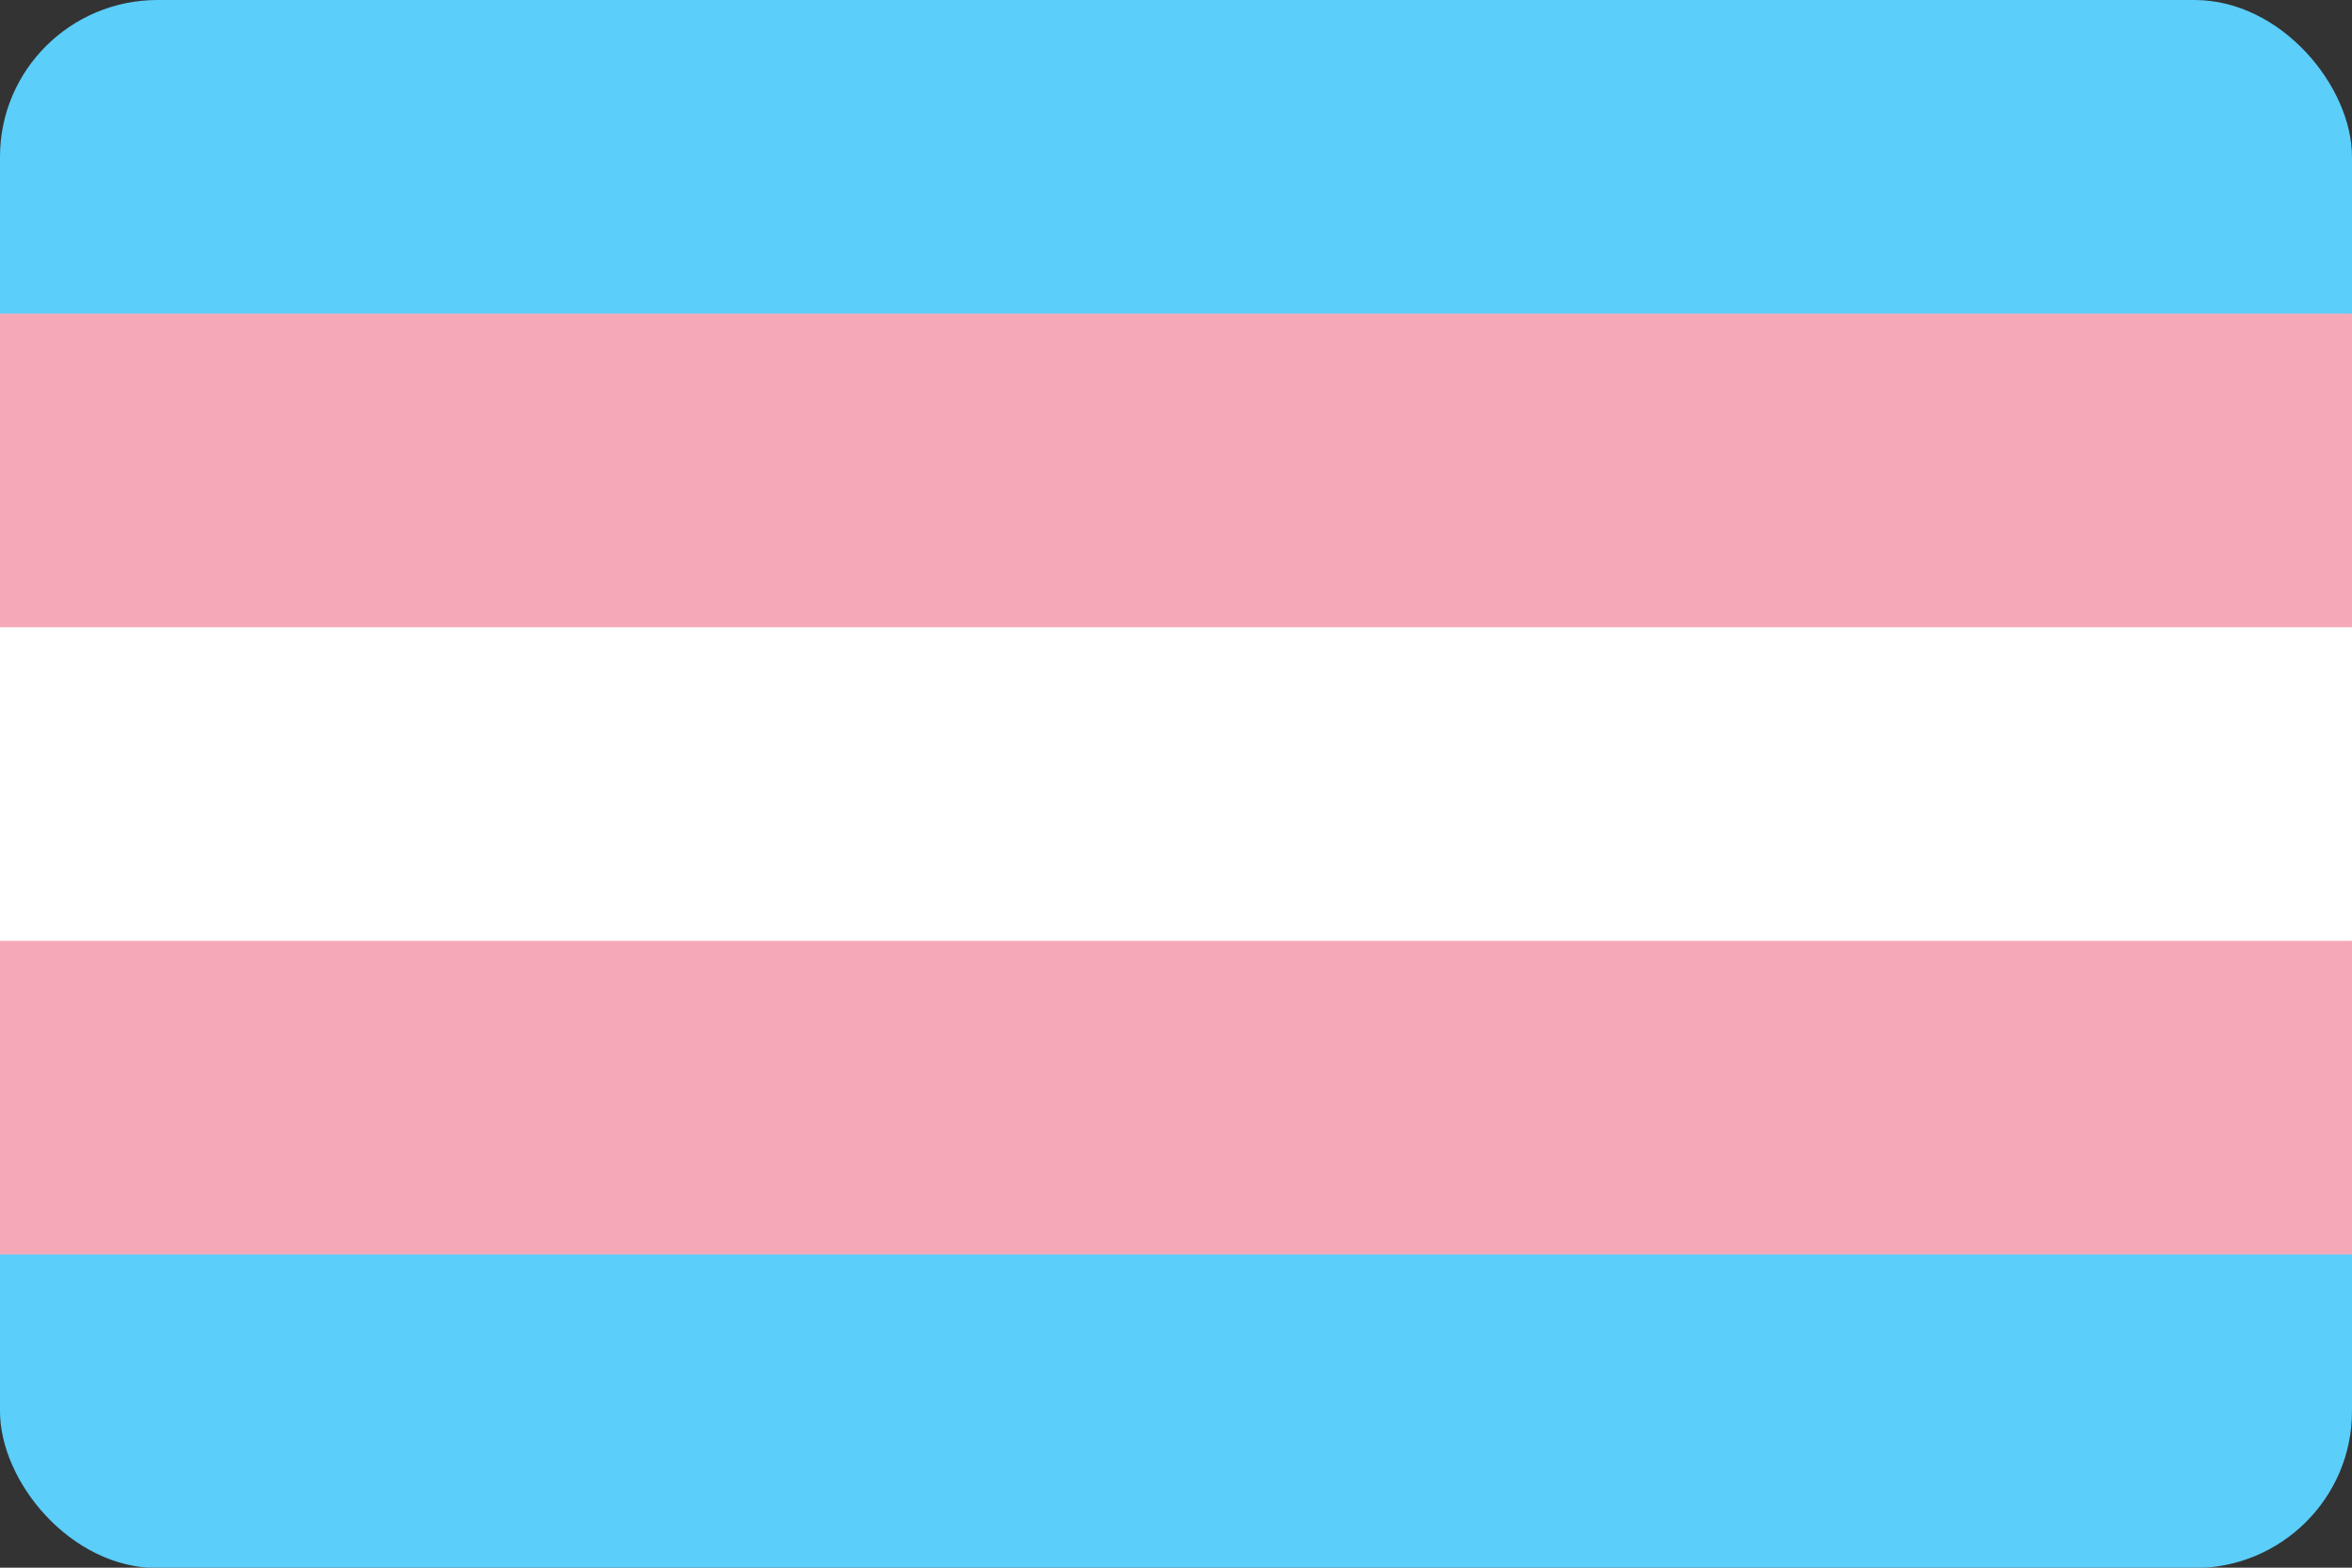 <?xml version="1.0" encoding="UTF-8" standalone="no"?>
<!-- Created with Inkscape (http://www.inkscape.org/) -->

<svg
   width="300.039mm"
   height="200.027mm"
   viewBox="0 0 300.039 200.027"
   version="1.1"
   id="svg5"
   xml:space="preserve"
   inkscape:version="1.2.2 (b0a8486541, 2022-12-01)"
   sodipodi:docname="transflag.svg"
   xmlns:inkscape="http://www.inkscape.org/namespaces/inkscape"
   xmlns:sodipodi="http://sodipodi.sourceforge.net/DTD/sodipodi-0.dtd"
   xmlns="http://www.w3.org/2000/svg"
   xmlns:svg="http://www.w3.org/2000/svg"
   xmlns:rdf="http://www.w3.org/1999/02/22-rdf-syntax-ns#"
   xmlns:cc="http://creativecommons.org/ns#"><rect x="0" y="0" width="300.039" height="200.027" fill="#333333" stroke="none"/><sodipodi:namedview
     id="namedview7"
     pagecolor="#ffffff"
     bordercolor="#000000"
     borderopacity="0.25"
     inkscape:showpageshadow="2"
     inkscape:pageopacity="0.0"
     inkscape:pagecheckerboard="0"
     inkscape:deskcolor="#d1d1d1"
     inkscape:document-units="mm"
     showgrid="true"
     inkscape:lockguides="false"
     inkscape:zoom="0.70710678"
     inkscape:cx="313.95541"
     inkscape:cy="324.56201"
     inkscape:window-width="1920"
     inkscape:window-height="1029"
     inkscape:window-x="0"
     inkscape:window-y="27"
     inkscape:window-maximized="1"
     inkscape:current-layer="g1665" /><defs
     id="defs2" /><g
     inkscape:label="Layer 1"
     inkscape:groupmode="layer"
     id="layer1"><g
       id="g1665"
       transform="matrix(1,0,0,0.995,1.852,4.211)"><rect
         style="fill:#5bcefa;stroke-width:0.721;stroke-linecap:round;fill-opacity:1"
         id="rect344"
         width="300.038"
         height="201.083"
         x="-1.852"
         y="-4.233"
         ry="20.106" /><rect
         style="fill:#f5a9b8;fill-opacity:1;stroke-width:8.305;stroke-linecap:round"
         id="rect2850"
         width="300.038"
         height="120.65"
         x="-1.852"
         y="35.983" /><rect
         style="fill:#ffffff;fill-opacity:1;stroke-width:4.795;stroke-linecap:round"
         id="rect2852"
         width="300.038"
         height="40.217"
         x="-1.852"
         y="76.2" /></g></g></svg>

